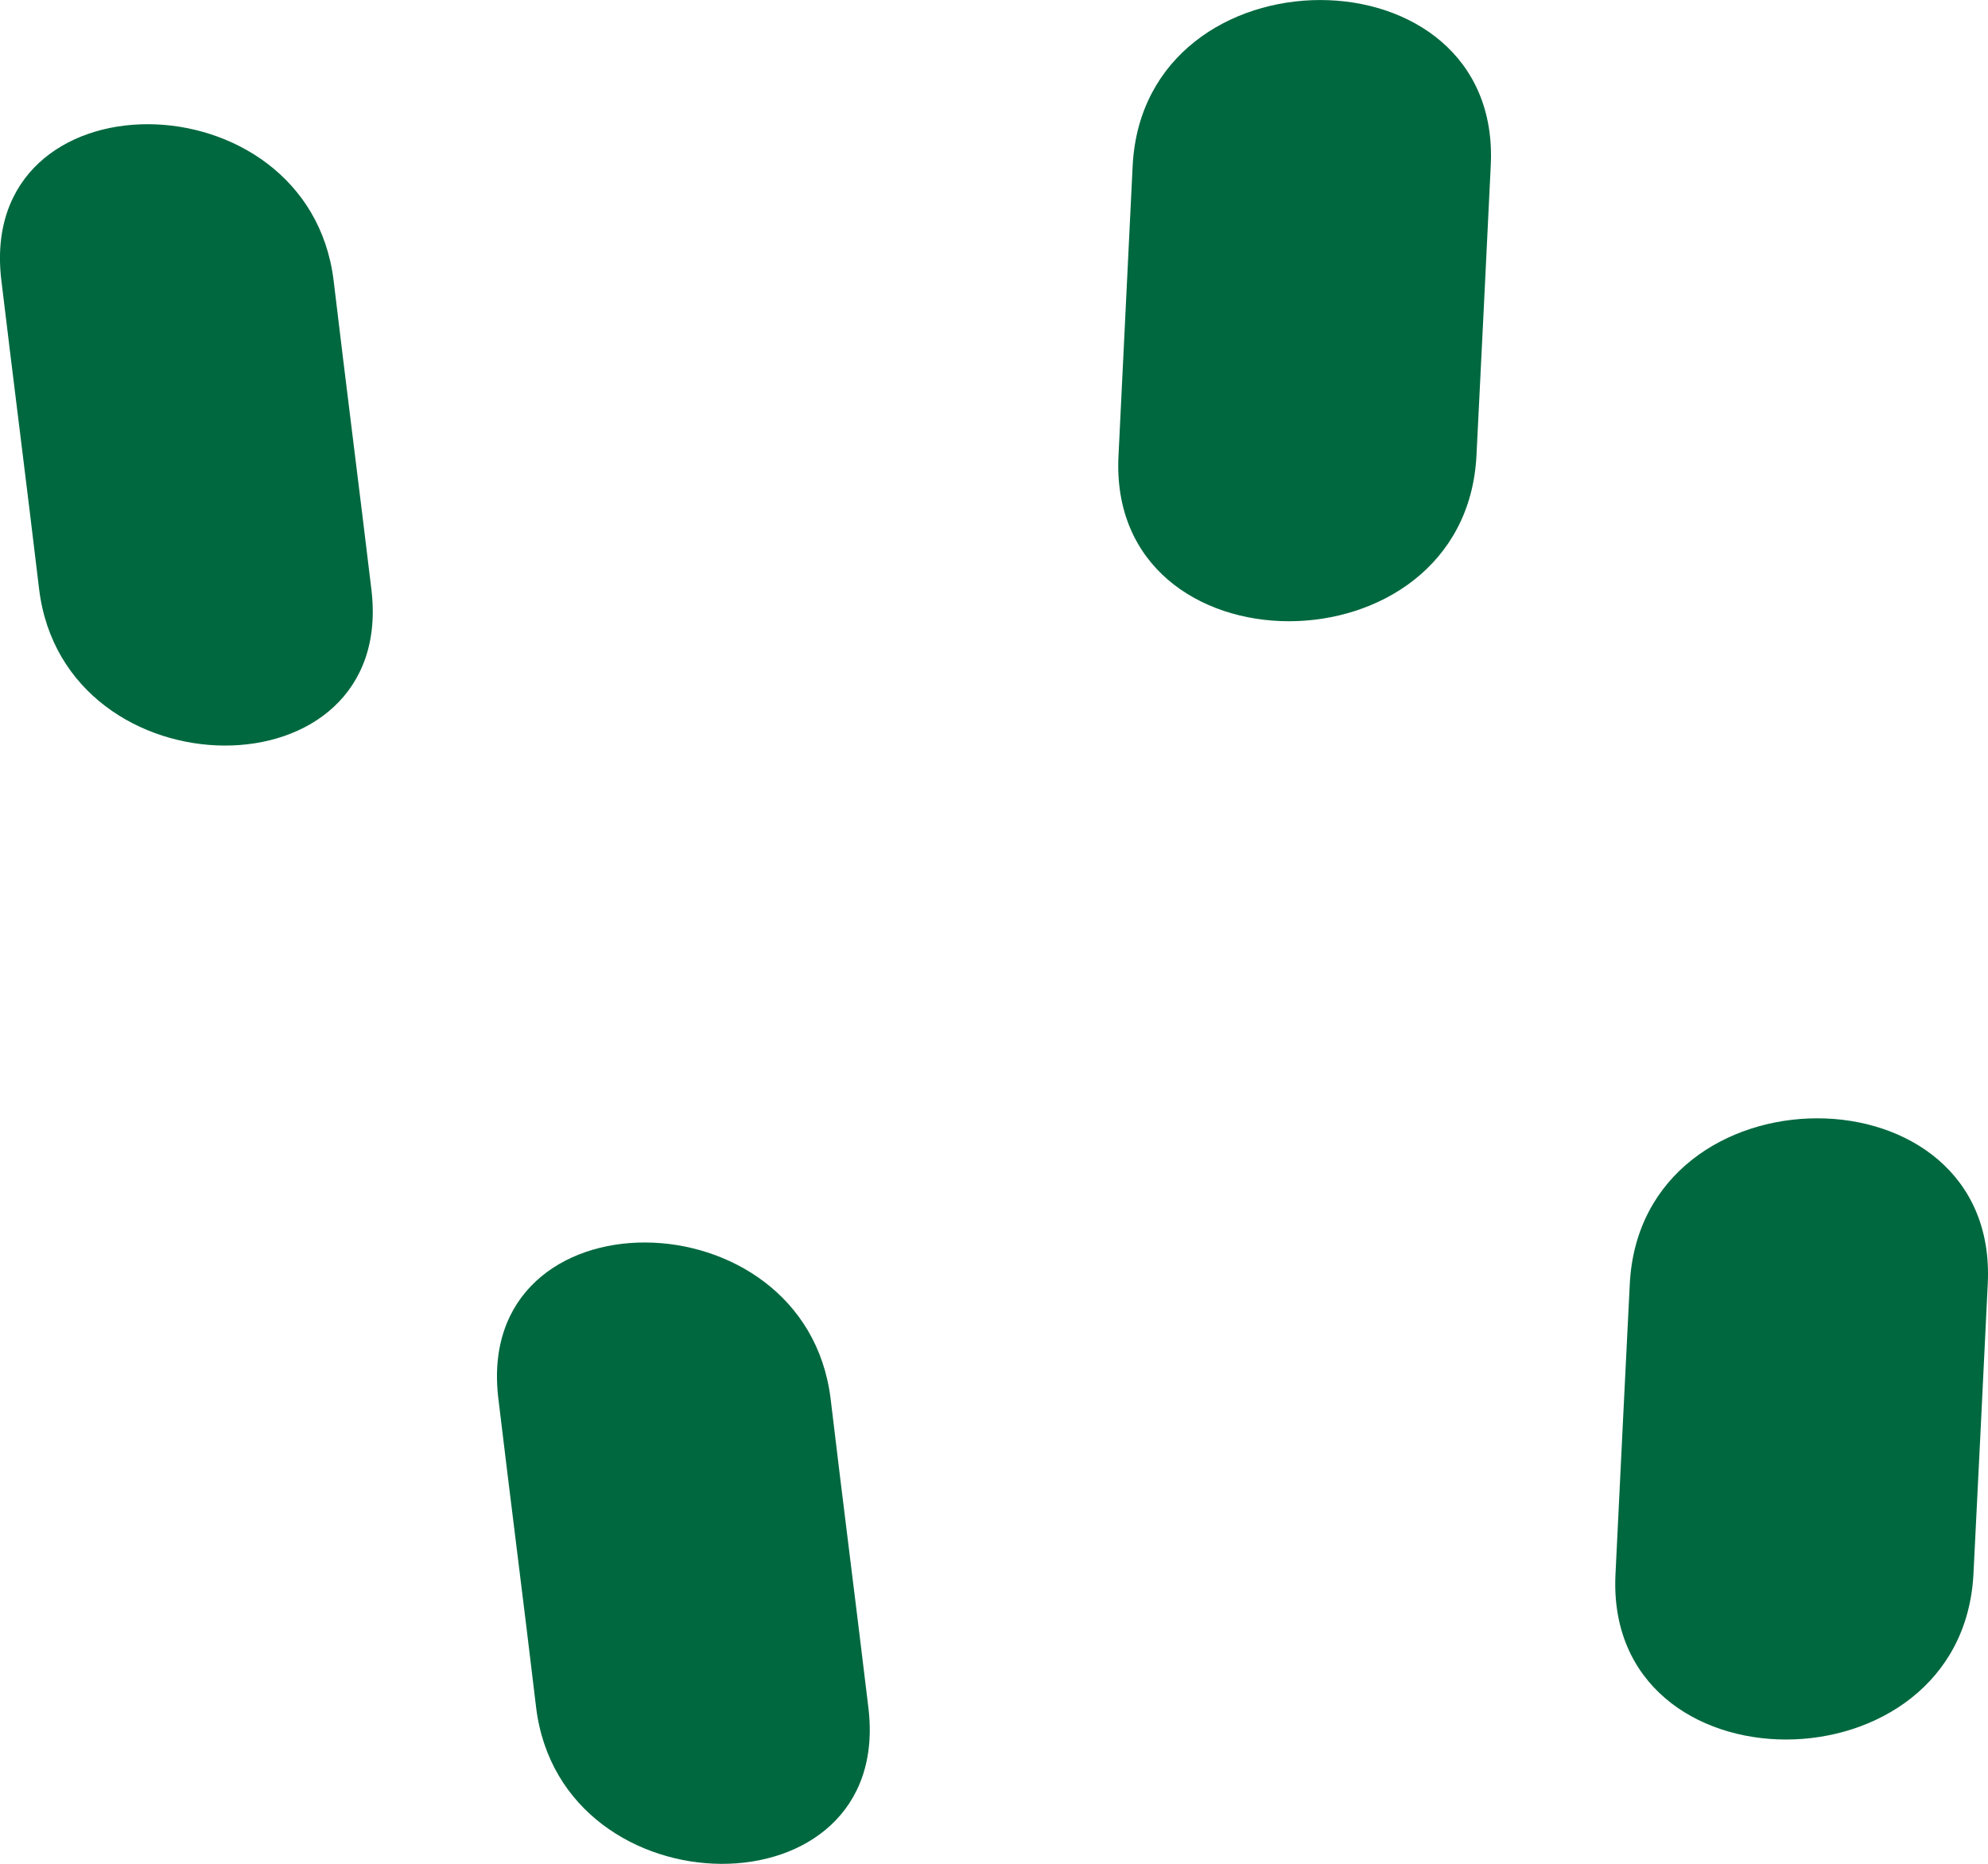 <?xml version="1.0" encoding="UTF-8"?> <svg xmlns="http://www.w3.org/2000/svg" width="16" height="15" viewBox="0 0 16 15" fill="none"><path d="M2.685 2.257C2.48 0.591 -0.194 0.57 0.011 2.257C0.11 3.083 0.216 3.91 0.315 4.743C0.52 6.409 3.194 6.43 2.989 4.743C2.89 3.917 2.784 3.09 2.685 2.257Z" fill="#00683F"></path><path d="M9.116 1.333C9.078 2.109 9.04 2.884 9.002 3.667C8.911 5.444 11.792 5.444 11.883 3.667C11.922 2.891 11.96 2.116 11.998 1.333C12.089 -0.444 9.208 -0.444 9.116 1.333Z" fill="#00683F"></path><path d="M6.685 11.257C6.48 9.591 3.806 9.57 4.011 11.257C4.11 12.084 4.216 12.909 4.315 13.743C4.52 15.409 7.194 15.43 6.989 13.743C6.89 12.916 6.784 12.091 6.685 11.257Z" fill="#00683F"></path><path d="M13.117 10.333C13.078 11.109 13.04 11.884 13.002 12.667C12.911 14.444 15.792 14.444 15.883 12.667C15.922 11.891 15.96 11.116 15.998 10.333C16.089 8.556 13.208 8.556 13.117 10.333Z" fill="#00683F"></path></svg> 